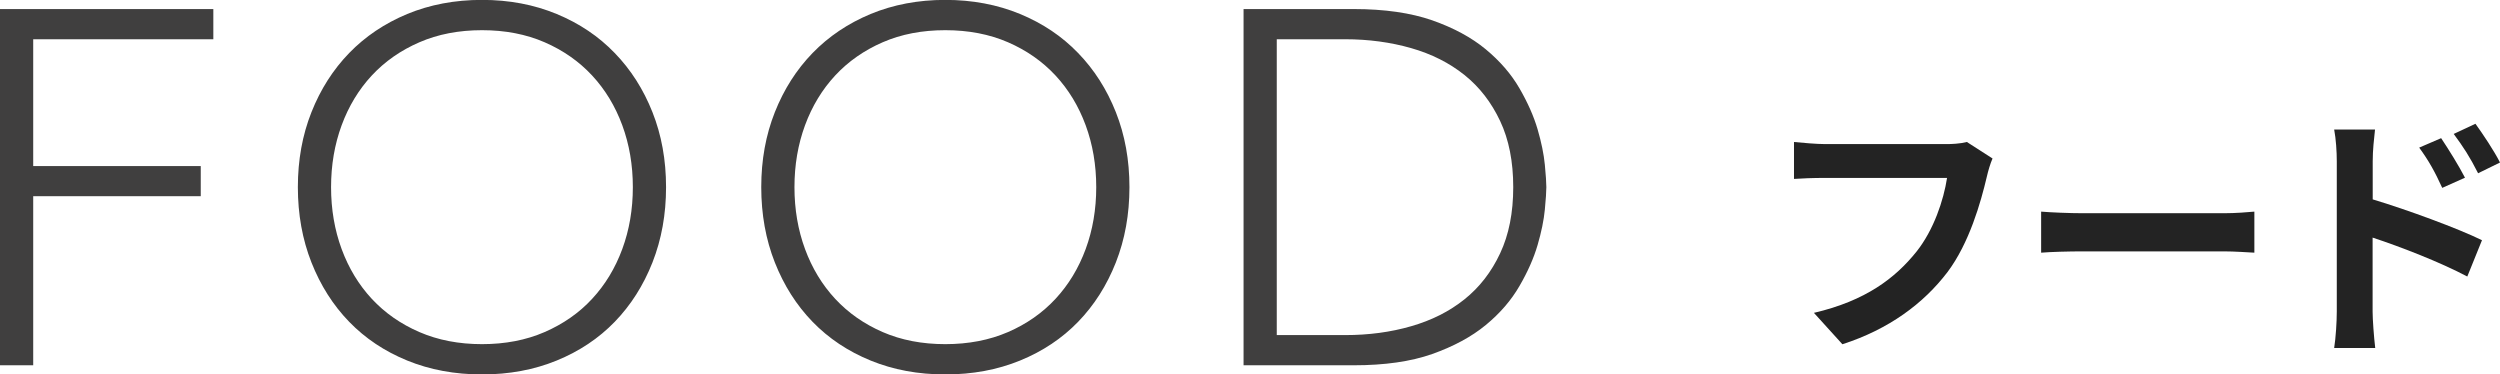 <?xml version="1.0" encoding="UTF-8"?><svg xmlns="http://www.w3.org/2000/svg" viewBox="0 0 248.44 37.2"><defs><style>.d{fill:#232323;}.e{fill:#403f3f;}</style></defs><g id="a"/><g id="b"><g id="c"><g><path class="d" d="M198.01,15.75c-.23,.52-.44,1.25-.57,1.82-.6,2.55-1.74,6.58-3.9,9.46-2.37,3.12-5.82,5.69-10.45,7.18l-2.83-3.12c5.15-1.2,8.09-3.46,10.19-6.08,1.72-2.16,2.7-5.12,3.04-7.33h-12.12c-1.17,0-2.42,.05-3.09,.1v-3.67c.78,.08,2.26,.21,3.12,.21h12.01c.52,0,1.35-.03,2.05-.21l2.55,1.64Z"/><path class="d" d="M202.84,21.03c.94,.08,2.83,.16,4.19,.16h13.96c1.2,0,2.37-.1,3.04-.16v4.08c-.62-.03-1.95-.13-3.04-.13h-13.96c-1.48,0-3.22,.05-4.19,.13v-4.08Z"/><path class="d" d="M235.78,19.81c3.46,1.04,8.48,2.89,10.87,4.06l-1.46,3.61c-2.7-1.43-6.6-2.94-9.41-3.87v7.36c0,.73,.13,2.55,.26,3.61h-4.08c.16-1.01,.26-2.6,.26-3.61v-14.95c0-.94-.08-2.21-.26-3.15h4.06c-.1,.91-.23,2.05-.23,3.15v3.8Zm6.92-1.14c-.75-1.64-1.33-2.68-2.29-4l2.18-.94c.73,1.09,1.77,2.76,2.37,3.93l-2.26,1.01Zm3.56-1.46c-.83-1.64-1.46-2.6-2.42-3.9l2.16-1.01c.75,1.04,1.85,2.68,2.44,3.85l-2.18,1.07Z"/></g><g><path class="e" d="M0,.9H21.2V3.9H3.3v12.6H19.95v3H3.3v16.8H0V.9Z"/><path class="e" d="M29.6,18.6c0-2.7,.45-5.18,1.35-7.45s2.15-4.23,3.75-5.88c1.6-1.65,3.52-2.94,5.77-3.88,2.25-.93,4.73-1.4,7.43-1.4s5.17,.47,7.42,1.4c2.25,.93,4.17,2.22,5.77,3.88,1.6,1.65,2.85,3.61,3.75,5.88,.9,2.27,1.35,4.75,1.35,7.45s-.45,5.19-1.35,7.48c-.9,2.28-2.15,4.25-3.75,5.9-1.6,1.65-3.52,2.93-5.77,3.85-2.25,.92-4.73,1.38-7.42,1.38s-5.18-.46-7.43-1.38c-2.25-.92-4.17-2.2-5.77-3.85s-2.85-3.62-3.75-5.9-1.35-4.78-1.35-7.48Zm3.3,0c0,2.2,.35,4.25,1.05,6.15,.7,1.9,1.7,3.55,3,4.95,1.3,1.4,2.88,2.5,4.73,3.3,1.85,.8,3.92,1.2,6.22,1.2s4.38-.4,6.22-1.2,3.43-1.9,4.72-3.3c1.3-1.4,2.3-3.05,3-4.95,.7-1.9,1.05-3.95,1.05-6.15s-.35-4.25-1.05-6.15c-.7-1.9-1.7-3.55-3-4.95-1.3-1.4-2.88-2.5-4.72-3.3s-3.92-1.2-6.22-1.2-4.38,.4-6.22,1.2c-1.85,.8-3.43,1.9-4.73,3.3-1.3,1.4-2.3,3.05-3,4.95-.7,1.9-1.05,3.95-1.05,6.15Z"/><path class="e" d="M75.65,18.6c0-2.7,.45-5.18,1.35-7.45,.9-2.27,2.15-4.23,3.75-5.88,1.6-1.65,3.52-2.94,5.77-3.88,2.25-.93,4.73-1.4,7.42-1.4s5.18,.47,7.43,1.4c2.25,.93,4.17,2.22,5.77,3.88,1.6,1.65,2.85,3.61,3.75,5.88,.9,2.27,1.35,4.75,1.35,7.45s-.45,5.19-1.35,7.48c-.9,2.28-2.15,4.25-3.75,5.9-1.6,1.65-3.52,2.93-5.77,3.85-2.25,.92-4.73,1.38-7.43,1.38s-5.17-.46-7.42-1.38c-2.25-.92-4.17-2.2-5.77-3.85-1.6-1.65-2.85-3.62-3.75-5.9-.9-2.28-1.35-4.78-1.35-7.48Zm3.3,0c0,2.2,.35,4.25,1.05,6.15,.7,1.9,1.7,3.55,3,4.95,1.3,1.4,2.88,2.5,4.72,3.3s3.92,1.2,6.22,1.2,4.38-.4,6.23-1.2c1.85-.8,3.42-1.9,4.72-3.3,1.3-1.4,2.3-3.05,3-4.95,.7-1.9,1.05-3.95,1.05-6.15s-.35-4.25-1.05-6.15c-.7-1.9-1.7-3.55-3-4.95-1.3-1.4-2.88-2.5-4.72-3.3-1.85-.8-3.92-1.2-6.23-1.2s-4.38,.4-6.22,1.2-3.42,1.9-4.72,3.3c-1.3,1.4-2.3,3.05-3,4.95-.7,1.9-1.05,3.95-1.05,6.15Z"/><path class="e" d="M123.58,.9h10.95c3.07,0,5.67,.38,7.8,1.12,2.13,.75,3.91,1.71,5.32,2.88s2.53,2.46,3.35,3.88c.82,1.42,1.42,2.77,1.8,4.07,.38,1.3,.62,2.48,.72,3.52,.1,1.05,.15,1.79,.15,2.23s-.05,1.18-.15,2.23c-.1,1.05-.34,2.22-.72,3.52-.38,1.3-.98,2.66-1.8,4.07-.82,1.42-1.93,2.71-3.35,3.88-1.42,1.17-3.19,2.12-5.32,2.88-2.13,.75-4.73,1.12-7.8,1.12h-10.95V.9Zm3.3,32.4h6.8c2.33,0,4.52-.29,6.55-.88,2.03-.58,3.8-1.47,5.3-2.67s2.68-2.72,3.55-4.58c.87-1.85,1.3-4.04,1.3-6.57s-.43-4.73-1.3-6.57c-.87-1.85-2.05-3.38-3.55-4.58s-3.27-2.09-5.3-2.67-4.22-.88-6.55-.88h-6.8v29.4Z"/></g></g></g></svg>